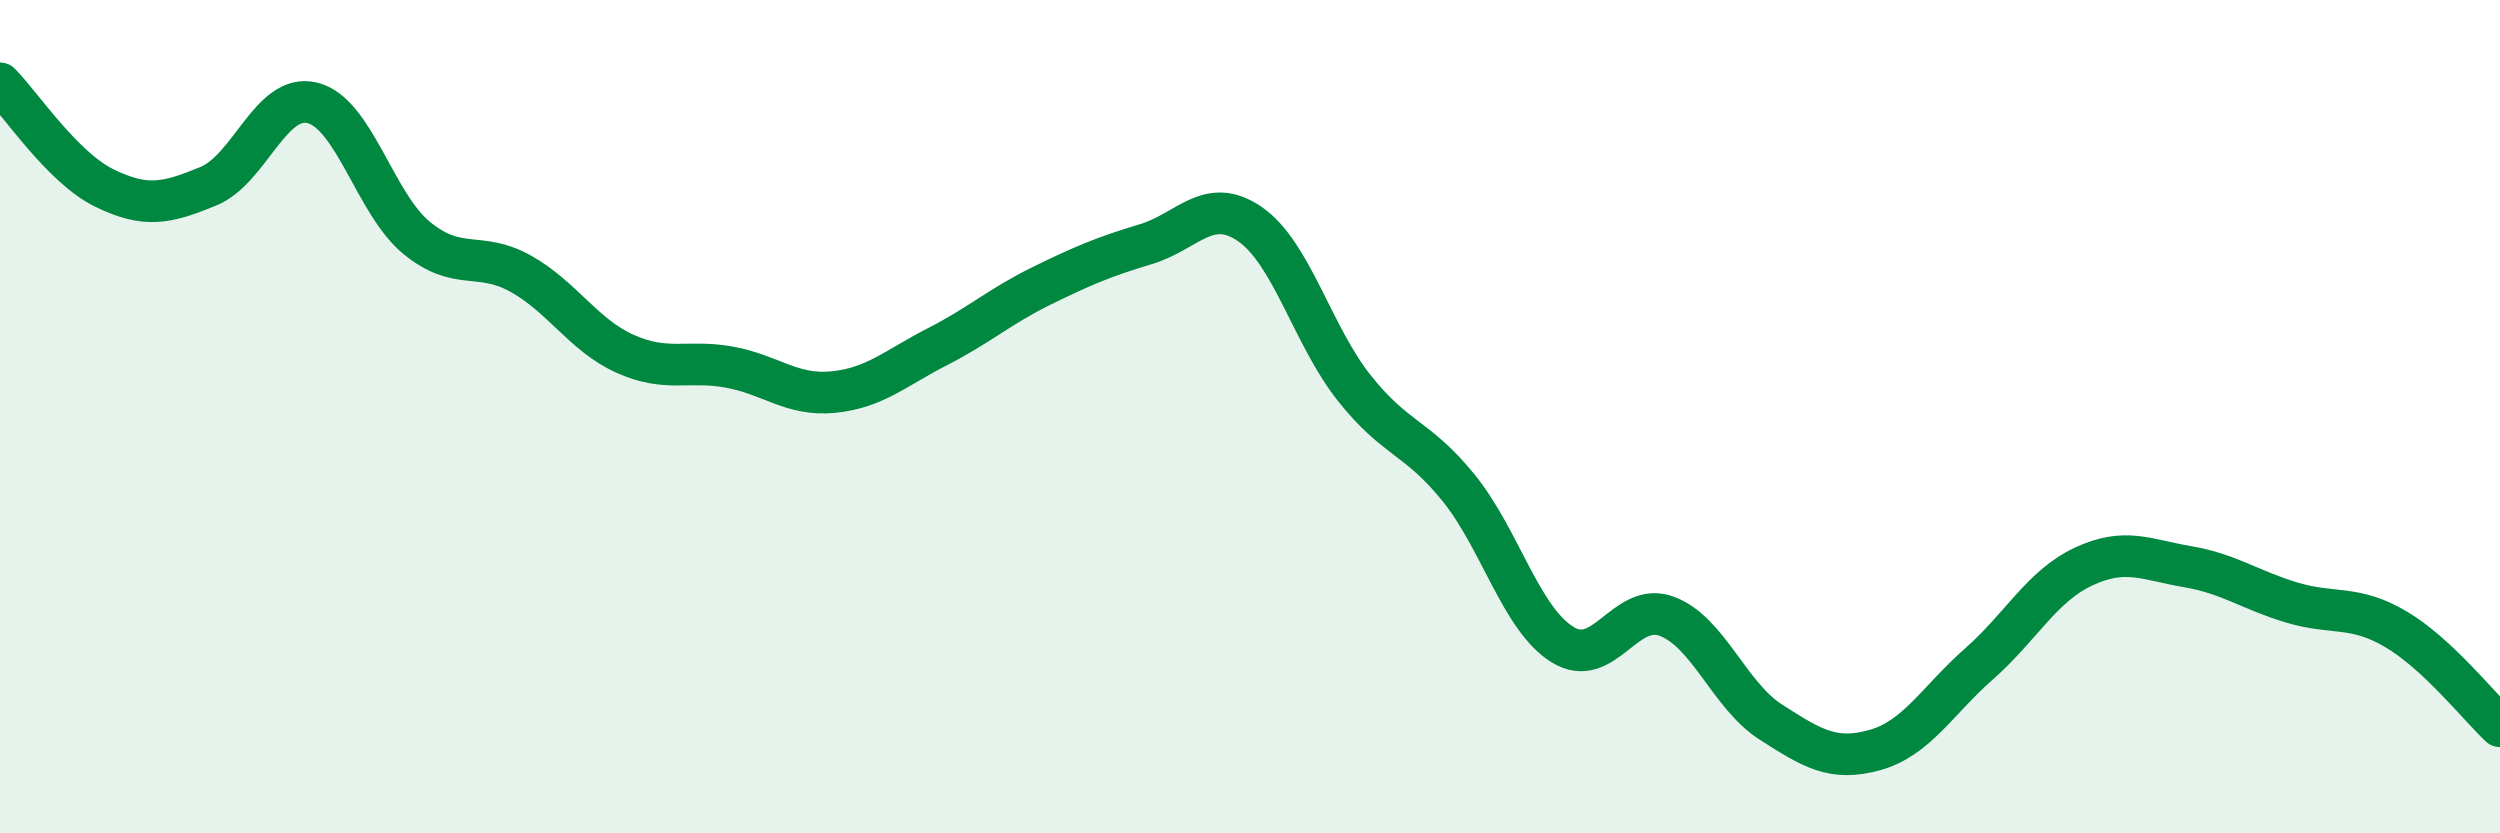 
    <svg width="60" height="20" viewBox="0 0 60 20" xmlns="http://www.w3.org/2000/svg">
      <path
        d="M 0,2 C 0.5,2.5 1.5,4.02 2.5,4.51 C 3.5,5 4,4.88 5,4.47 C 6,4.06 6.5,2.22 7.5,2.47 C 8.5,2.72 9,4.89 10,5.71 C 11,6.53 11.5,6.01 12.5,6.57 C 13.5,7.13 14,8.04 15,8.49 C 16,8.94 16.5,8.63 17.5,8.81 C 18.5,8.99 19,9.51 20,9.41 C 21,9.31 21.5,8.83 22.5,8.32 C 23.5,7.81 24,7.35 25,6.86 C 26,6.37 26.5,6.16 27.5,5.86 C 28.5,5.56 29,4.69 30,5.38 C 31,6.07 31.5,8.05 32.5,9.31 C 33.5,10.57 34,10.47 35,11.7 C 36,12.93 36.5,14.85 37.5,15.47 C 38.5,16.09 39,14.42 40,14.79 C 41,15.16 41.5,16.69 42.5,17.33 C 43.5,17.97 44,18.28 45,18 C 46,17.72 46.5,16.81 47.5,15.93 C 48.5,15.05 49,14.07 50,13.6 C 51,13.13 51.5,13.43 52.5,13.6 C 53.5,13.77 54,14.16 55,14.46 C 56,14.76 56.5,14.51 57.5,15.1 C 58.5,15.69 59.5,16.96 60,17.43L60 20L0 20Z"
        fill="#008740"
        opacity="0.1"
        stroke-linecap="round"
        stroke-linejoin="round"
      />
      <path
        d="M 0,2 C 0.5,2.5 1.5,4.02 2.5,4.51 C 3.5,5 4,4.88 5,4.47 C 6,4.06 6.5,2.22 7.5,2.47 C 8.5,2.72 9,4.89 10,5.71 C 11,6.53 11.5,6.01 12.5,6.57 C 13.5,7.13 14,8.04 15,8.49 C 16,8.94 16.5,8.63 17.5,8.81 C 18.5,8.99 19,9.51 20,9.41 C 21,9.31 21.5,8.83 22.5,8.32 C 23.5,7.81 24,7.35 25,6.86 C 26,6.37 26.5,6.16 27.5,5.86 C 28.5,5.56 29,4.69 30,5.38 C 31,6.07 31.5,8.05 32.5,9.31 C 33.5,10.57 34,10.47 35,11.7 C 36,12.93 36.5,14.85 37.5,15.47 C 38.5,16.09 39,14.42 40,14.79 C 41,15.16 41.5,16.69 42.5,17.33 C 43.5,17.97 44,18.28 45,18 C 46,17.72 46.5,16.81 47.5,15.93 C 48.5,15.05 49,14.07 50,13.6 C 51,13.13 51.5,13.43 52.5,13.6 C 53.5,13.77 54,14.16 55,14.46 C 56,14.76 56.5,14.51 57.5,15.1 C 58.5,15.69 59.5,16.96 60,17.43"
        stroke="#008740"
        stroke-width="1"
        fill="none"
        stroke-linecap="round"
        stroke-linejoin="round"
      />
    </svg>
  